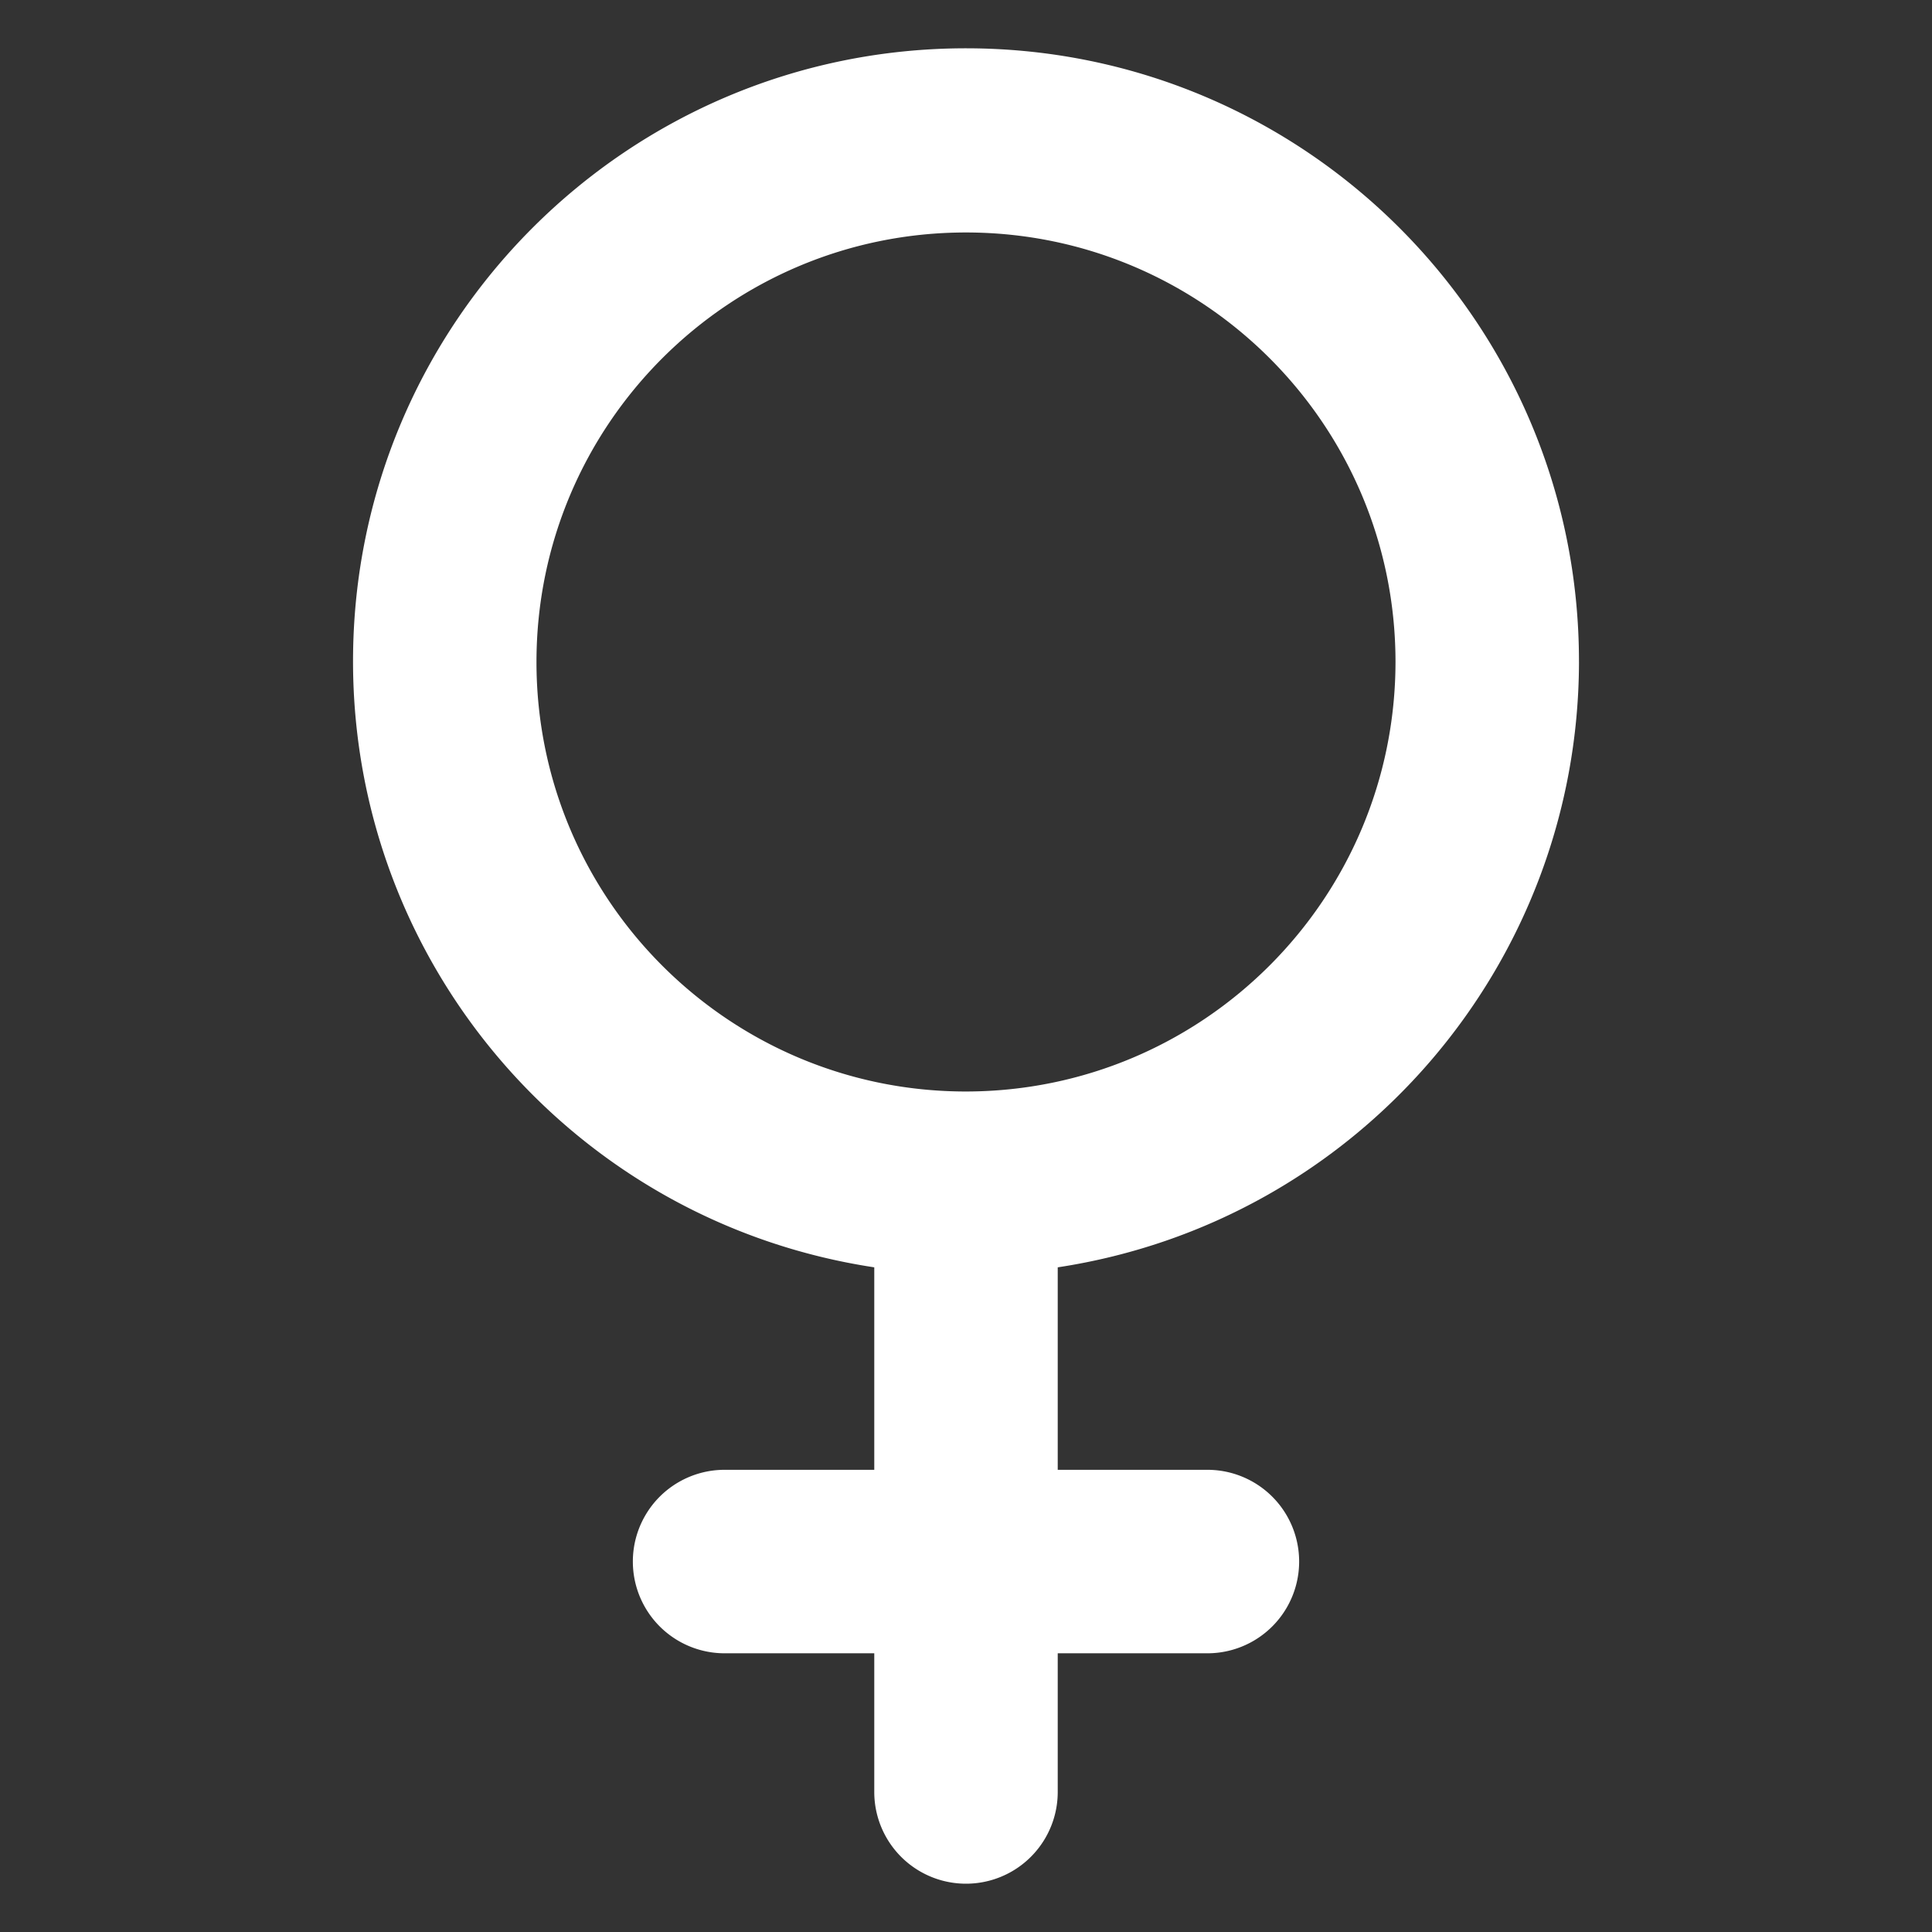 <svg xmlns="http://www.w3.org/2000/svg" version="1.1" xmlns:xlink="http://www.w3.org/1999/xlink" width="512" height="512" x="0" y="0" viewBox="0 0 100 100" style="enable-background:new 0 0 512 512" xml:space="preserve" class=""><rect x="0" y="0" width="100" height="100" fill="#333333" stroke="none"/><g><path fill="#ffffff" d="M81.727 34.264C81.747 16.742 67.56 2.52 50.037 2.5c-17.522-.02-31.744 14.168-31.764 31.69-.019 15.703 11.453 29.057 26.979 31.407v10.48h-7.747a4.748 4.748 0 1 0 0 9.497h7.747v7.178a4.748 4.748 0 0 0 9.496 0v-7.178h7.747a4.748 4.748 0 1 0 0-9.497h-7.747v-10.48c15.494-2.354 26.952-15.661 26.98-31.333zM50 56.496c-12.278 0-22.232-9.953-22.232-22.231s9.952-22.232 22.23-22.232 22.232 9.952 22.233 22.23v.001C72.217 46.537 62.272 56.482 50 56.496z" opacity="1" data-original="#ea3b9d"></path></g></svg>